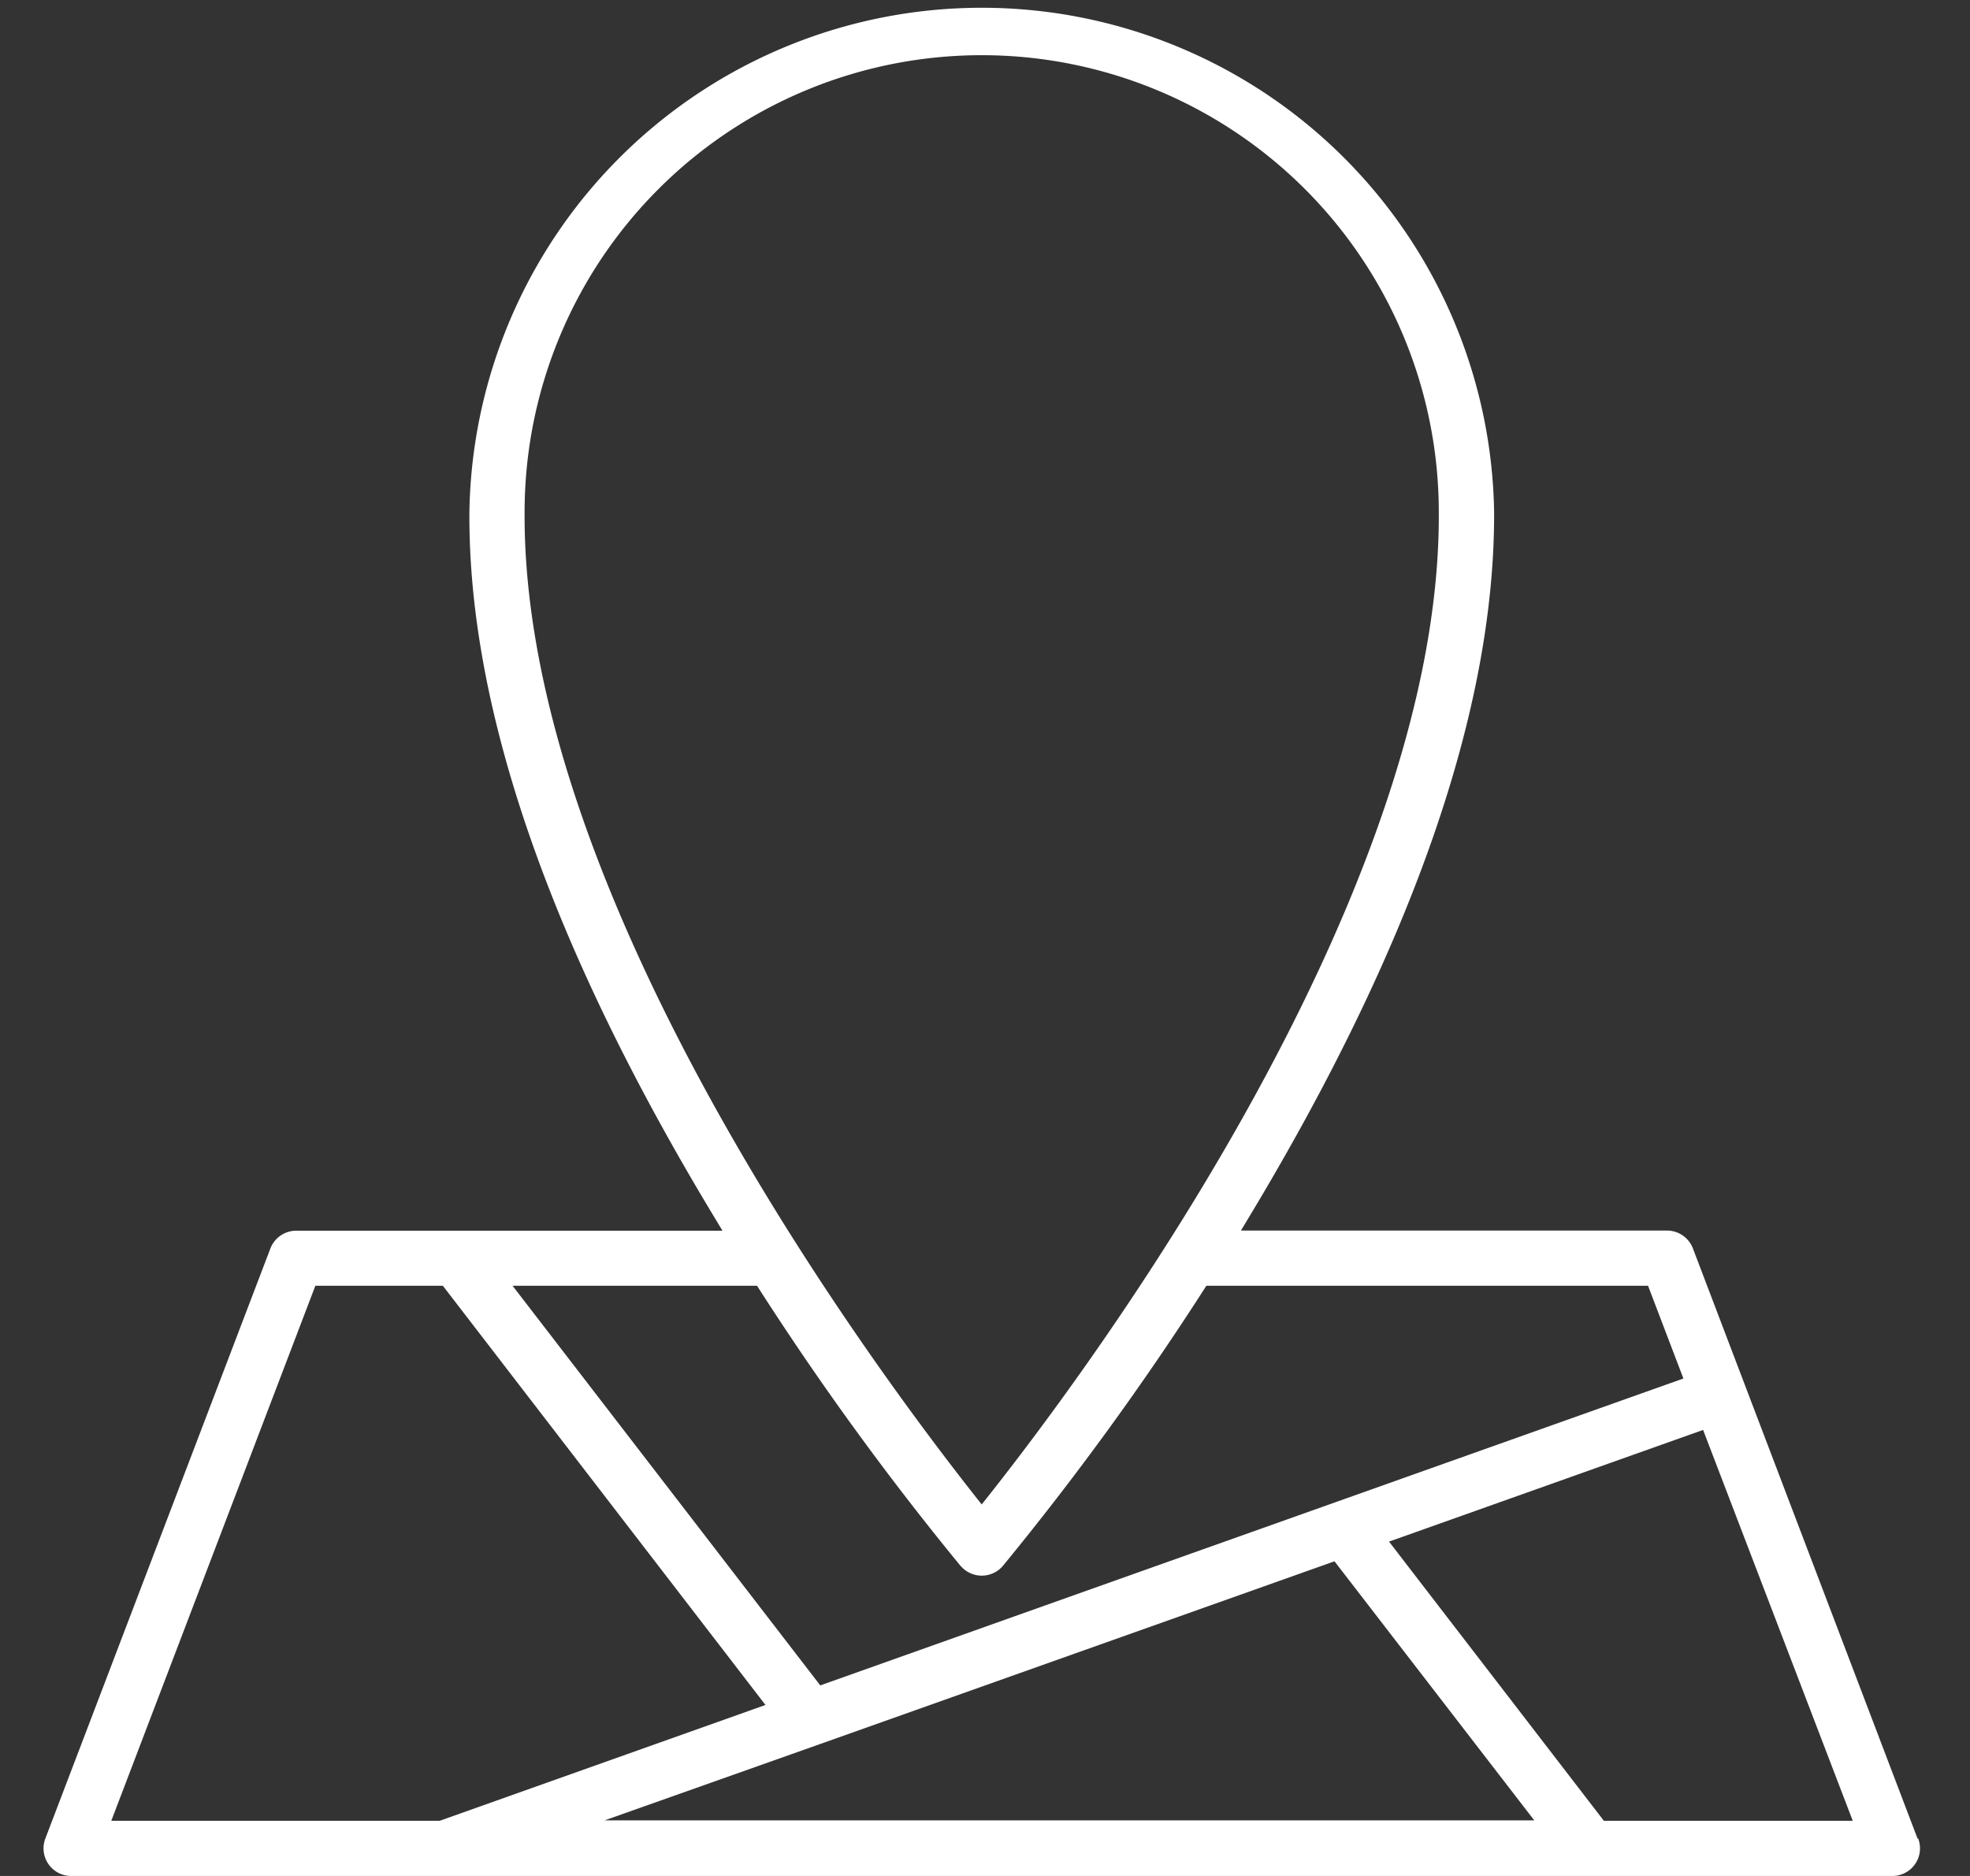 <svg id="Layer_1" data-name="Layer 1" xmlns="http://www.w3.org/2000/svg" viewBox="0 0 152.05 144.81"><rect x="0" y="0" width="152.05" height="144.81" fill="#333333" stroke="none"/><defs><style>.cls-1{fill:#fff;}</style></defs><path class="cls-1" d="M148,141.92,130.66,96.36a2.14,2.14,0,0,0-2-1.37H95.78l.6-1c12.66-21,19-39.28,18.94-54.47a39.55,39.55,0,0,0-79.09,0C36.13,54.74,42.5,73.07,55.16,94l.6,1H22.87a2.14,2.14,0,0,0-2,1.37L3.5,141.92a2.13,2.13,0,0,0,2,2.89H146.05a2.13,2.13,0,0,0,2-2.89M40.49,39.54a35.28,35.28,0,0,1,70.56,0c.19,30.28-28.12,67.63-35.28,76.59-7.15-9-35.46-46.29-35.28-76.6m33.66,81.35a2.14,2.14,0,0,0,3.25,0A226.76,226.76,0,0,0,93.11,99.25H127.2l2.73,7.16L63.31,130.1,39.56,99.25H58.43a226.86,226.86,0,0,0,15.72,21.64M63.23,134.65h0L103,120.52l15.42,20H46.66ZM24.34,99.25h9.84l24.9,32.36-25.14,8.94H8.59Zm99.45,41.3L107.21,119l24.24-8.62L143,140.55Z"/></svg>